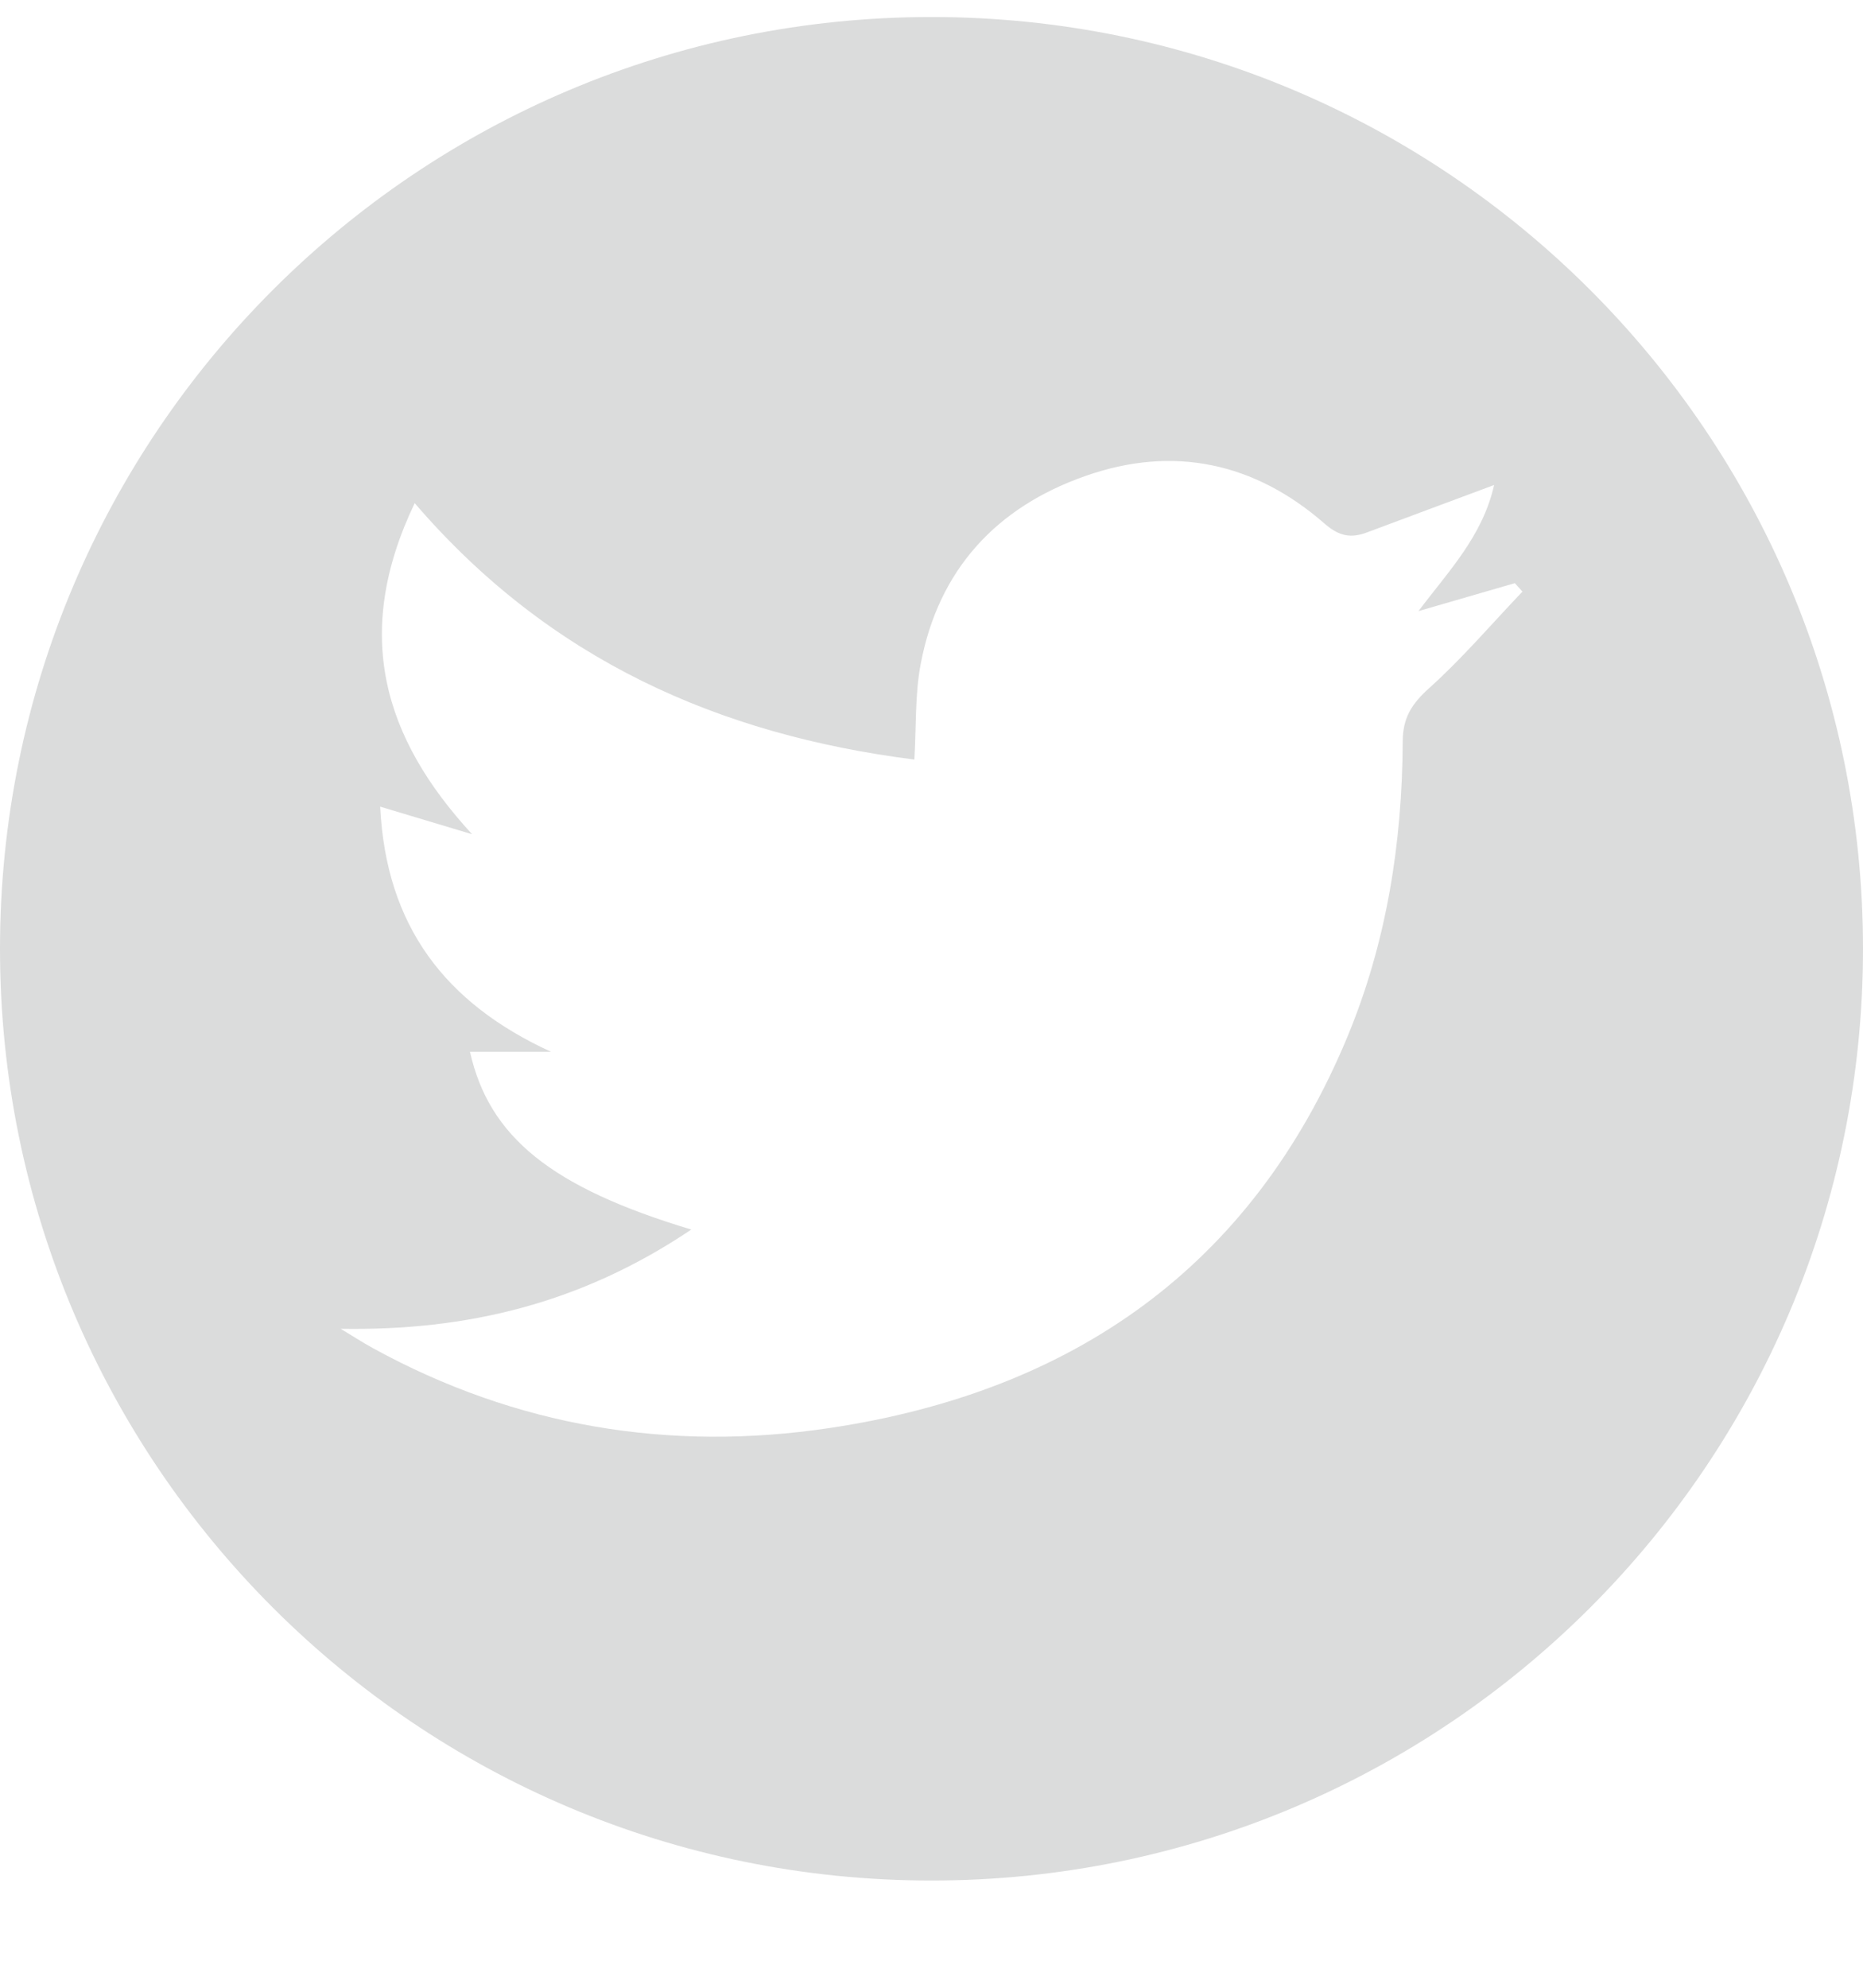 <svg width="15" height="16" viewBox="0 0 15 16" fill="none" xmlns="http://www.w3.org/2000/svg">
<path d="M7.5 0.137C3.358 0.137 0 3.495 0 7.637C0 11.779 3.358 15.137 7.5 15.137C11.642 15.137 15 11.779 15 7.637C15 3.495 11.642 0.137 7.5 0.137ZM11.507 5.539C11.365 5.666 11.294 5.78 11.294 5.971C11.29 6.786 11.164 7.584 10.851 8.34C10.079 10.203 8.632 11.203 6.677 11.495C5.391 11.687 4.156 11.484 3.005 10.853C2.916 10.804 2.83 10.748 2.743 10.696C3.762 10.713 4.683 10.491 5.566 9.897C4.438 9.558 3.938 9.152 3.784 8.466C4.005 8.466 4.22 8.466 4.436 8.466C3.586 8.076 3.108 7.456 3.061 6.493C3.33 6.574 3.565 6.644 3.801 6.715C3.087 5.94 2.835 5.102 3.339 4.05C4.422 5.311 5.788 5.914 7.362 6.114C7.378 5.848 7.366 5.591 7.413 5.345C7.556 4.586 8.022 4.082 8.74 3.831C9.447 3.582 10.102 3.723 10.665 4.215C10.783 4.318 10.878 4.334 11.008 4.285C11.336 4.162 11.665 4.04 12.03 3.904C11.936 4.318 11.663 4.597 11.421 4.919C11.679 4.844 11.938 4.769 12.197 4.694C12.217 4.717 12.238 4.739 12.258 4.762C12.009 5.023 11.774 5.299 11.507 5.539Z" fill="#DBDCDC"/>
</svg>

